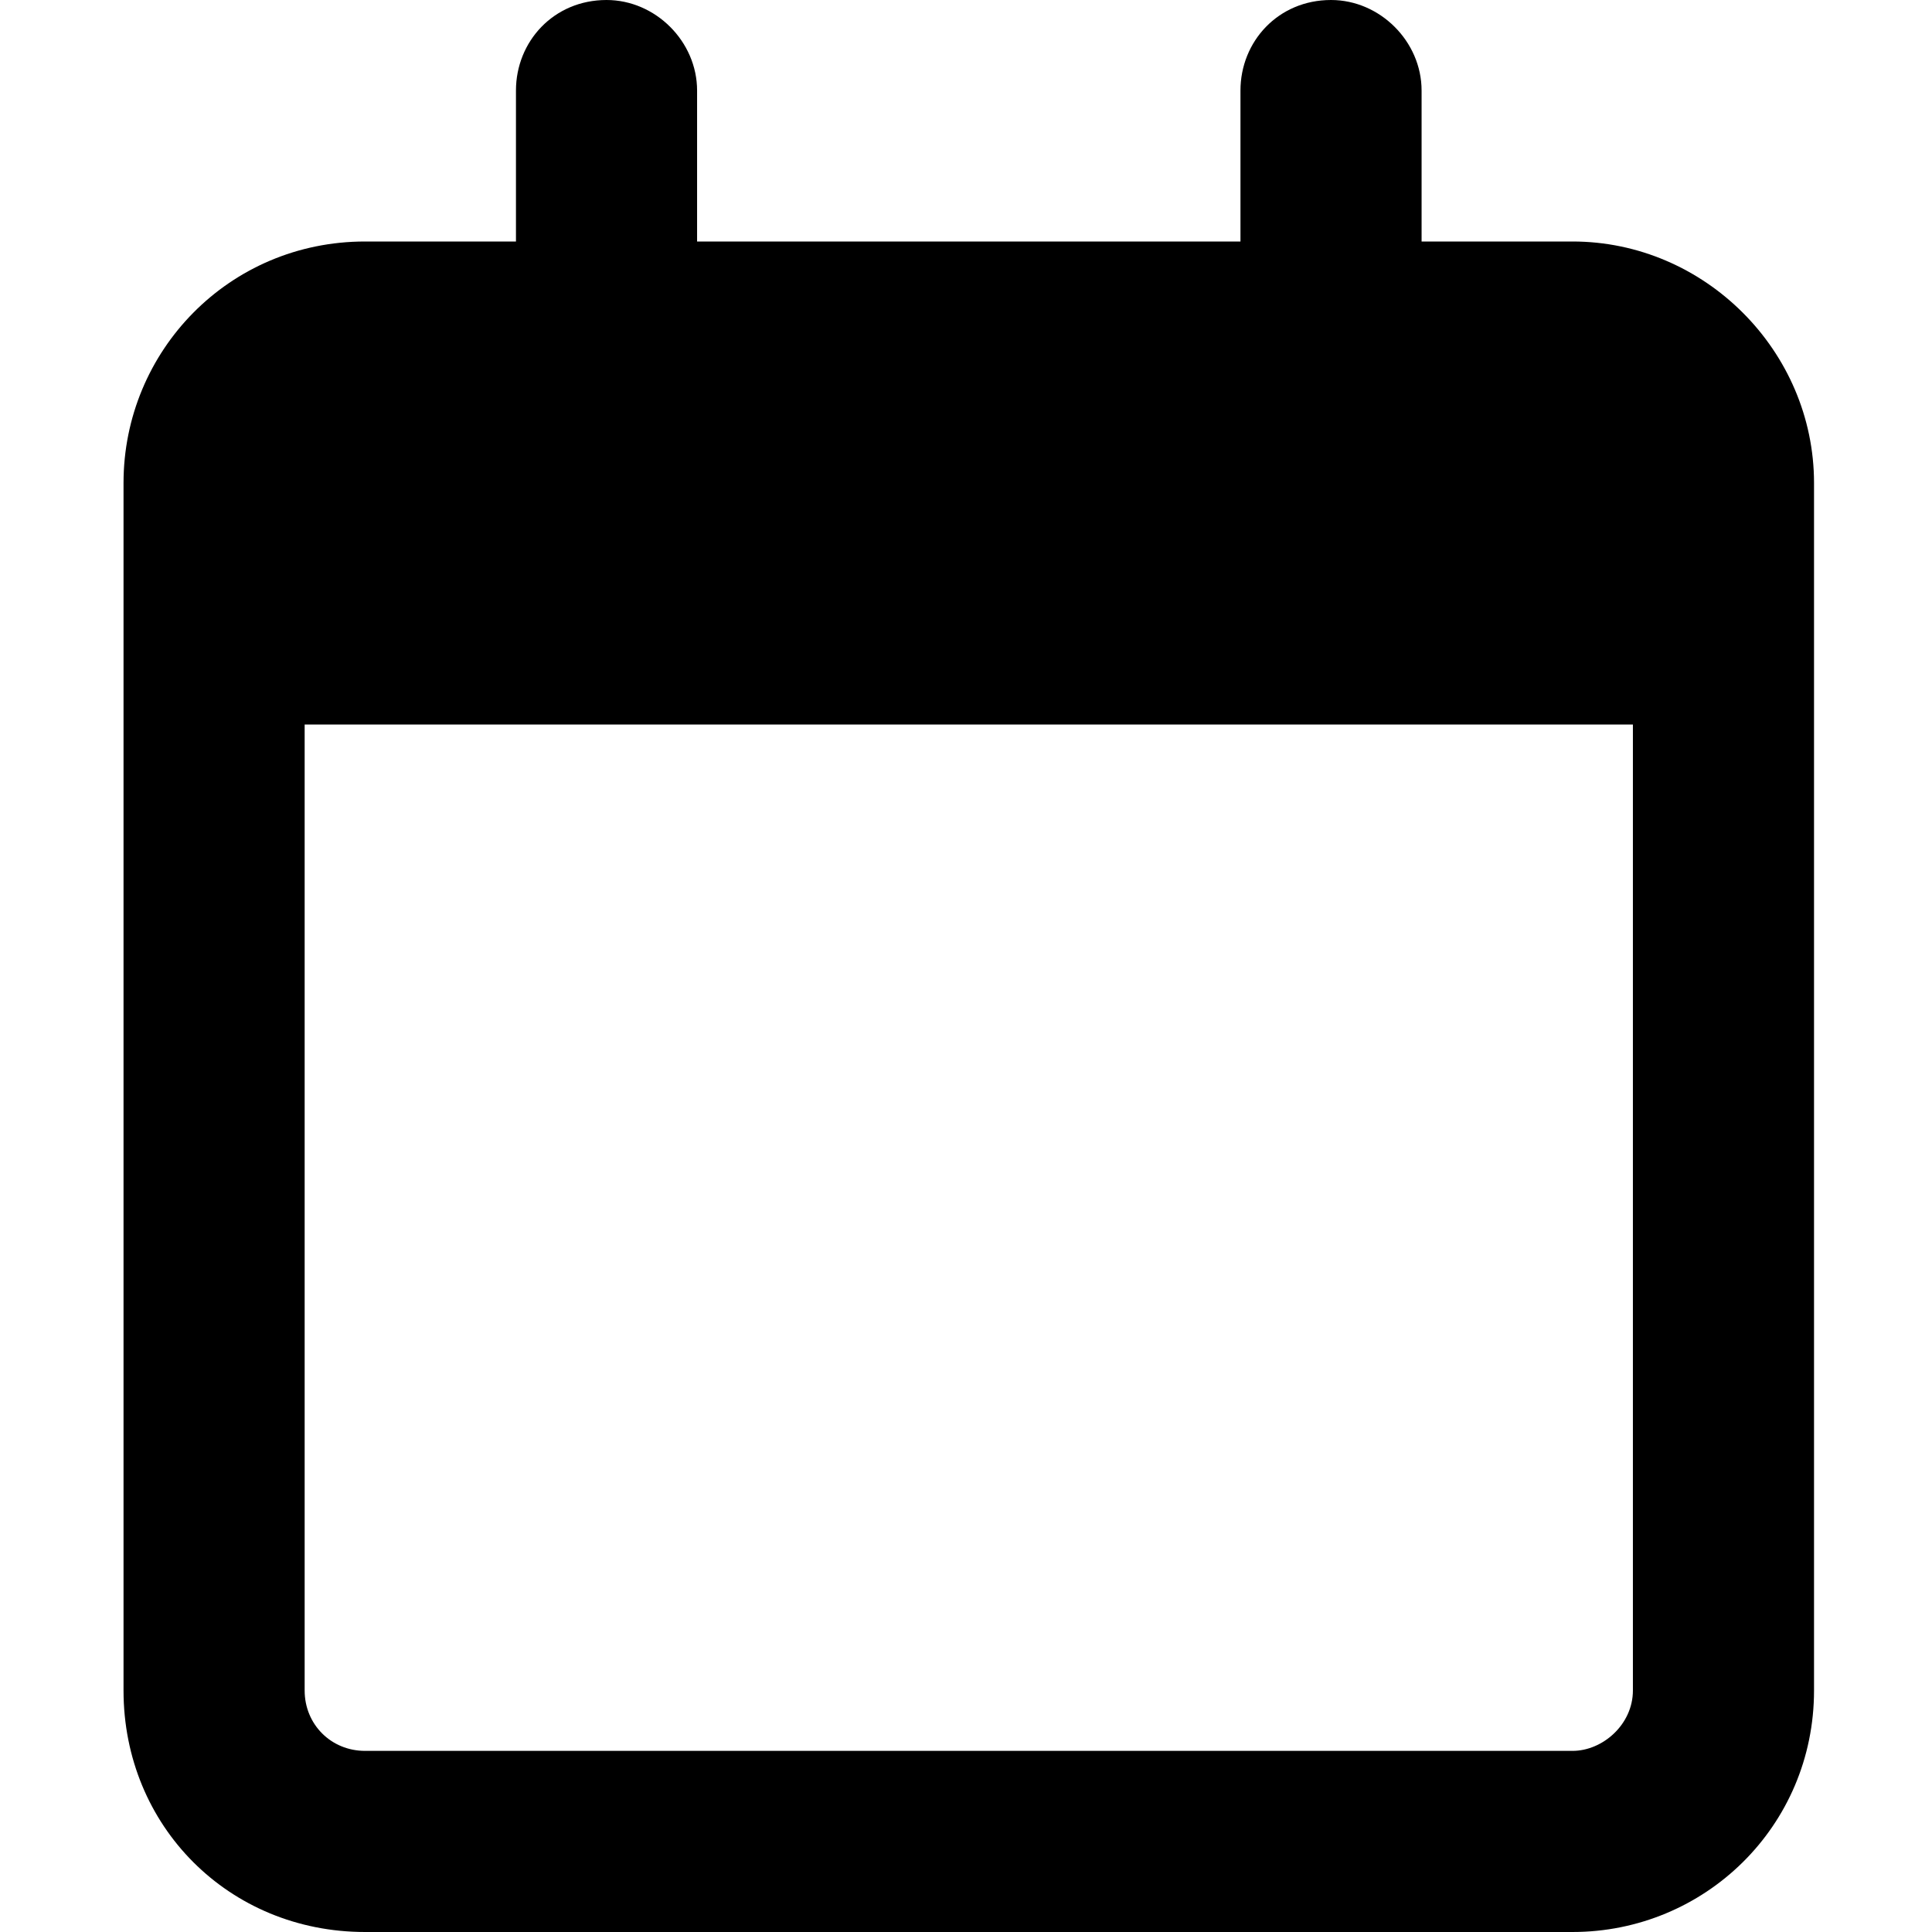 <?xml version="1.0" encoding="UTF-8" standalone="no"?>
<!-- Generator: Adobe Illustrator 19.0.1, SVG Export Plug-In . SVG Version: 6.00 Build 0)  -->

<svg
   version="1.1"
   id="Layer_1"
   x="0px"
   y="0px"
   width="16"
   height="16"
   viewBox="0 0 16 16"
   xml:space="preserve"
   xmlns="http://www.w3.org/2000/svg"
   xmlns:svg="http://www.w3.org/2000/svg"><defs
   id="defs1" />
	
<path
   d="m 5.773,0.75 c 0,-0.406 -0.344,-0.75 -0.75,-0.75 -0.438,0 -0.75,0.344 -0.75,0.75 V 2 h -1.25 c -1.125,0 -2,0.906 -2,2 V 4.5 6 14 c 0,1.125 0.875,2 2,2 H 13.023 c 1.094,0 2,-0.875 2,-2 V 6 4.5 4 c 0,-1.094 -0.906,-2 -2,-2 h -1.25 V 0.75 c 0,-0.406 -0.344,-0.75 -0.75,-0.75 -0.438,0 -0.75,0.344 -0.75,0.75 V 2 H 5.773 Z m -3.25,5.25 H 13.523 v 8 c 0,0.281 -0.25,0.5 -0.5,0.5 H 3.023 c -0.281,0 -0.5,-0.219 -0.5,-0.5 z"
   id="text1"
   style="font-family:'Font Awesome 6 Free';-inkscape-font-specification:'Font Awesome 6 Free';stroke-width:3.301;stroke-linecap:square"
   aria-label="" /></svg>
